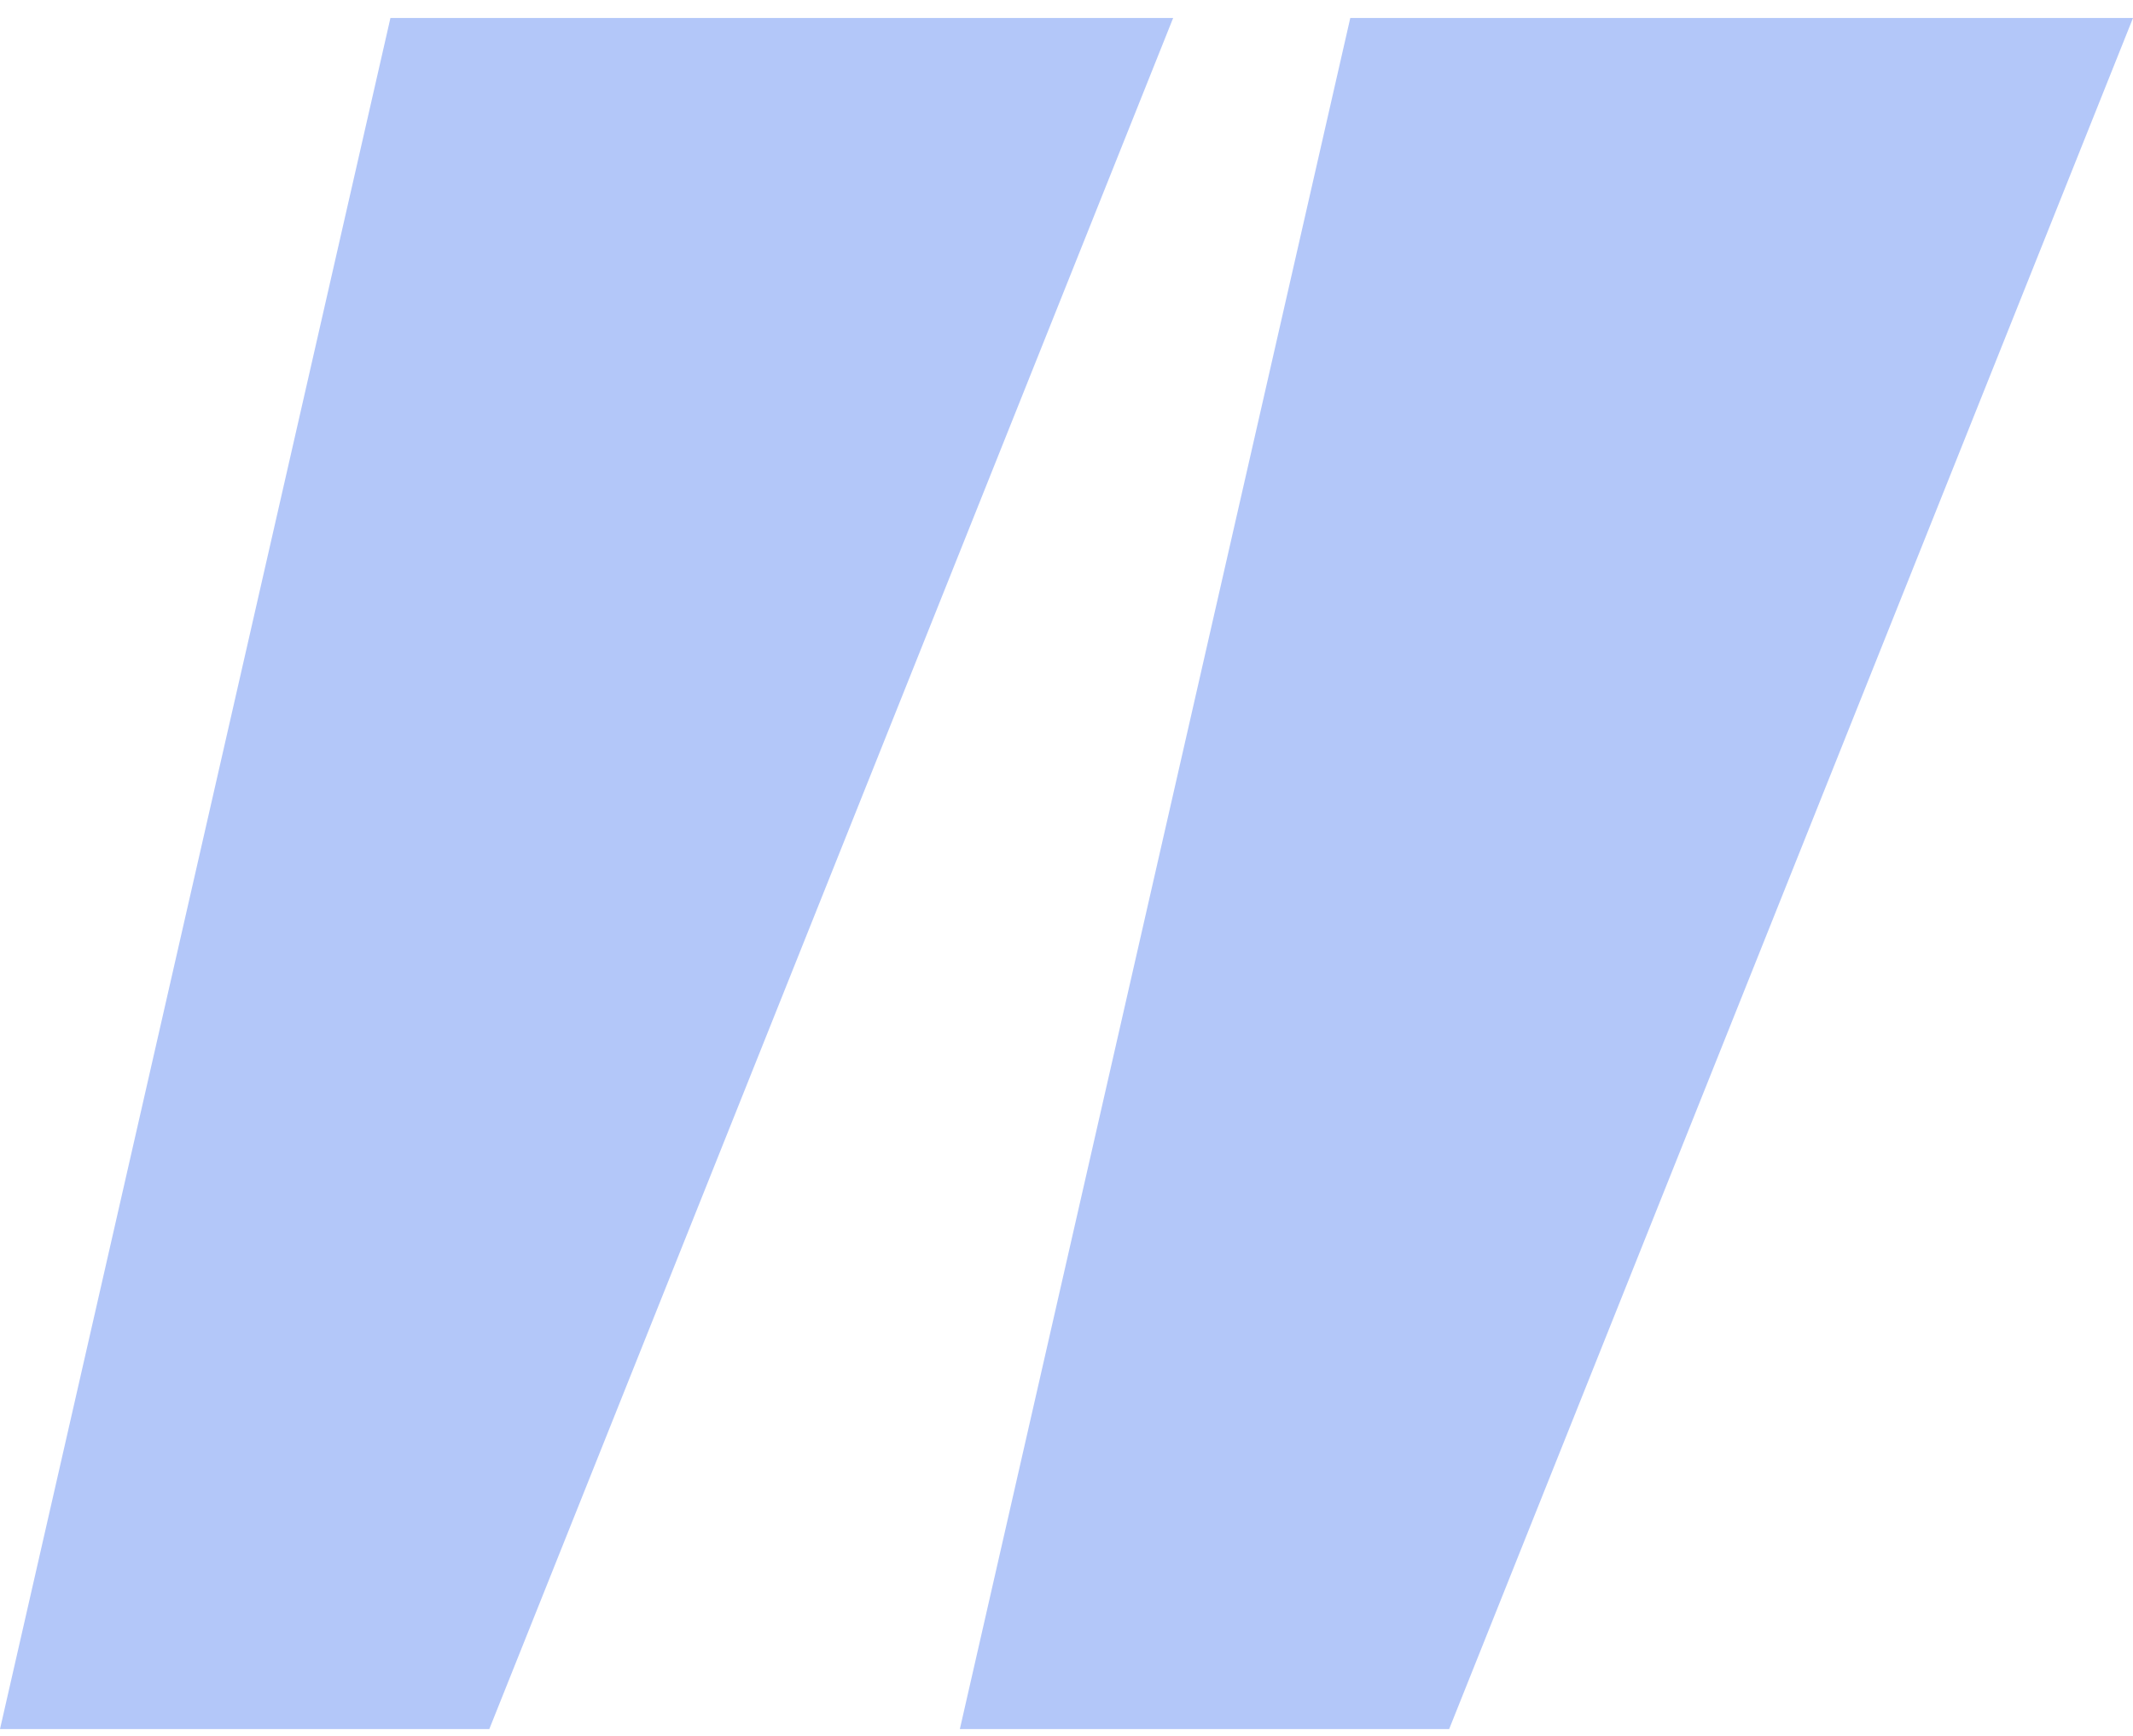 <svg width="86" height="70" viewBox="0 0 86 70" fill="none" xmlns="http://www.w3.org/2000/svg">
<path d="M19.728 69.725H0L15.742 0.725H47.3L19.728 69.725Z" fill="#B3C7F9"/>
<path d="M58.428 69.725H38.7L54.442 0.725H86L58.428 69.725Z" fill="#B3C7F9"/>
</svg>
